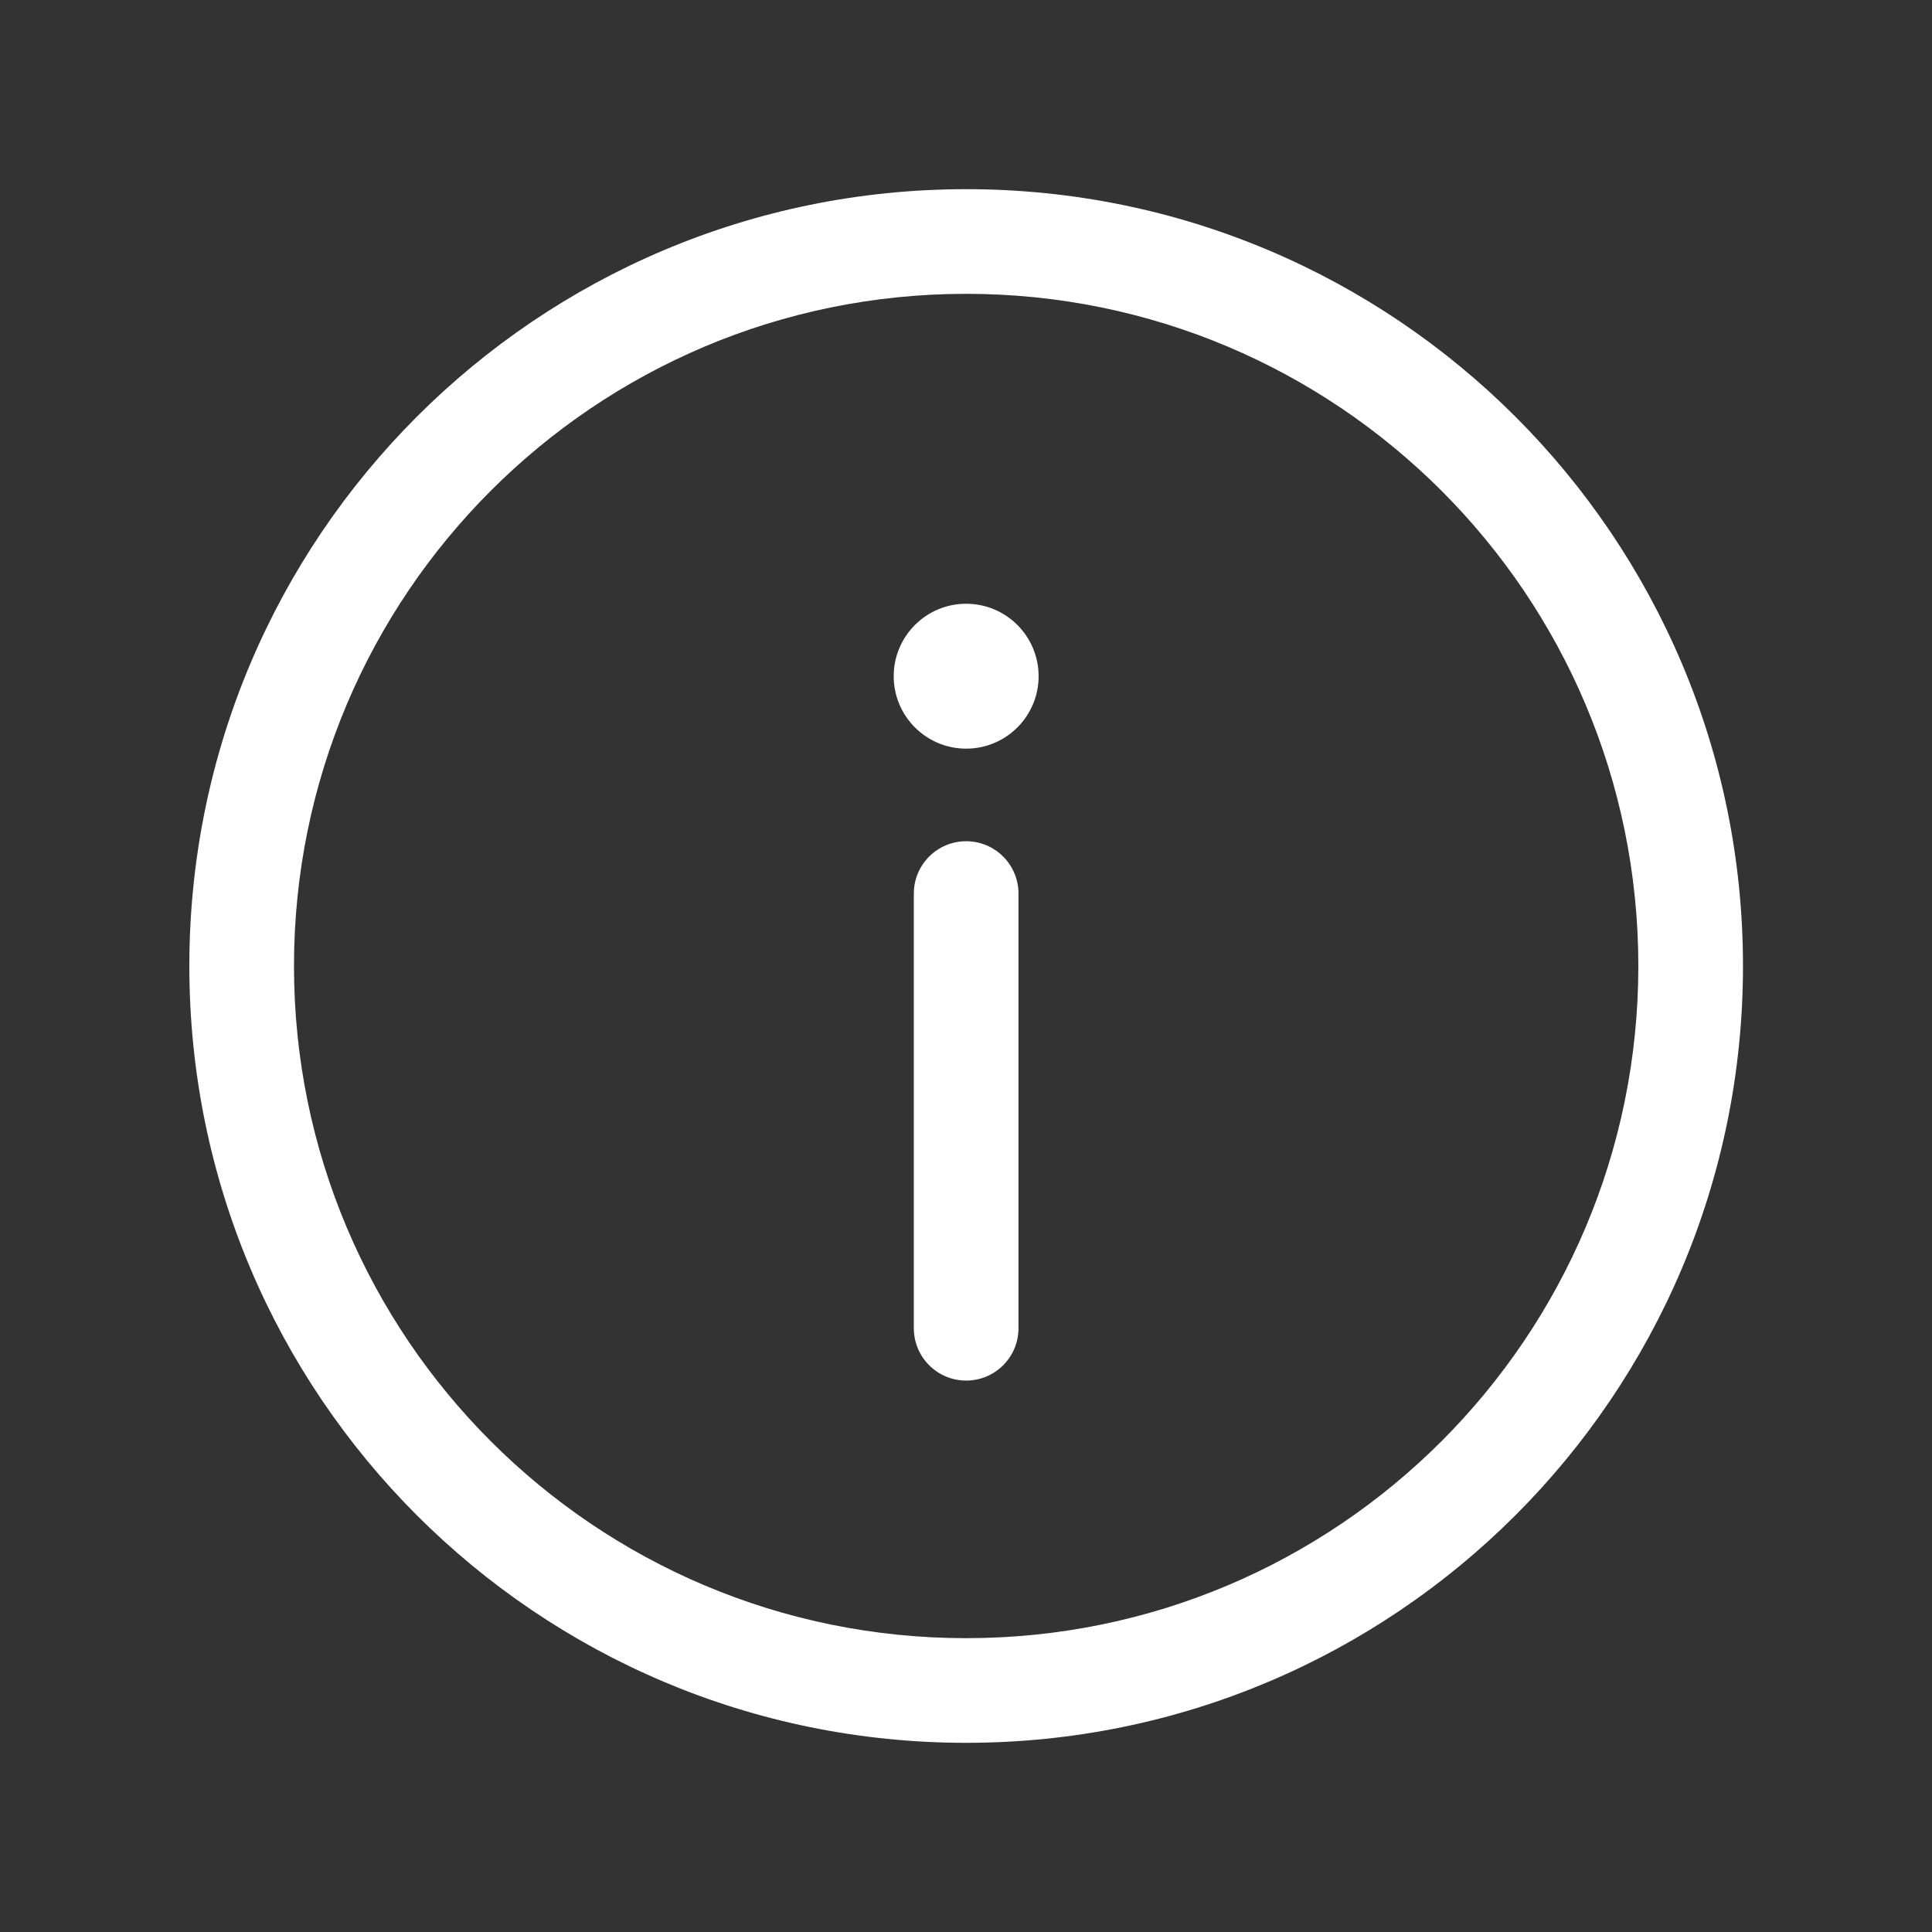 <svg width="24" height="24" viewBox="0 0 24 24" fill="none" xmlns="http://www.w3.org/2000/svg">
<rect x="0" y="0" width="24" height="24" fill="#333333" stroke="none"/>
<path fill-rule="evenodd" clip-rule="evenodd" d="M12.002 3.65C7.39 3.65 3.652 7.388 3.652 12C3.652 16.611 7.39 20.35 12.002 20.35C16.613 20.35 20.352 16.611 20.352 12C20.352 7.388 16.613 3.65 12.002 3.65ZM2.352 12C2.352 6.67 6.672 2.35 12.002 2.35C17.331 2.35 21.652 6.67 21.652 12C21.652 17.329 17.331 21.65 12.002 21.65C6.672 21.65 2.352 17.329 2.352 12ZM12.002 17.15C12.361 17.15 12.652 16.859 12.652 16.5V11.1C12.652 10.741 12.361 10.45 12.002 10.45C11.643 10.45 11.352 10.741 11.352 11.1V16.5C11.352 16.859 11.643 17.15 12.002 17.15ZM12.002 7.5C12.499 7.5 12.902 7.903 12.902 8.4C12.902 8.897 12.499 9.3 12.002 9.3C11.505 9.3 11.102 8.897 11.102 8.4C11.102 7.903 11.505 7.5 12.002 7.5Z" fill="white"/>
</svg>
